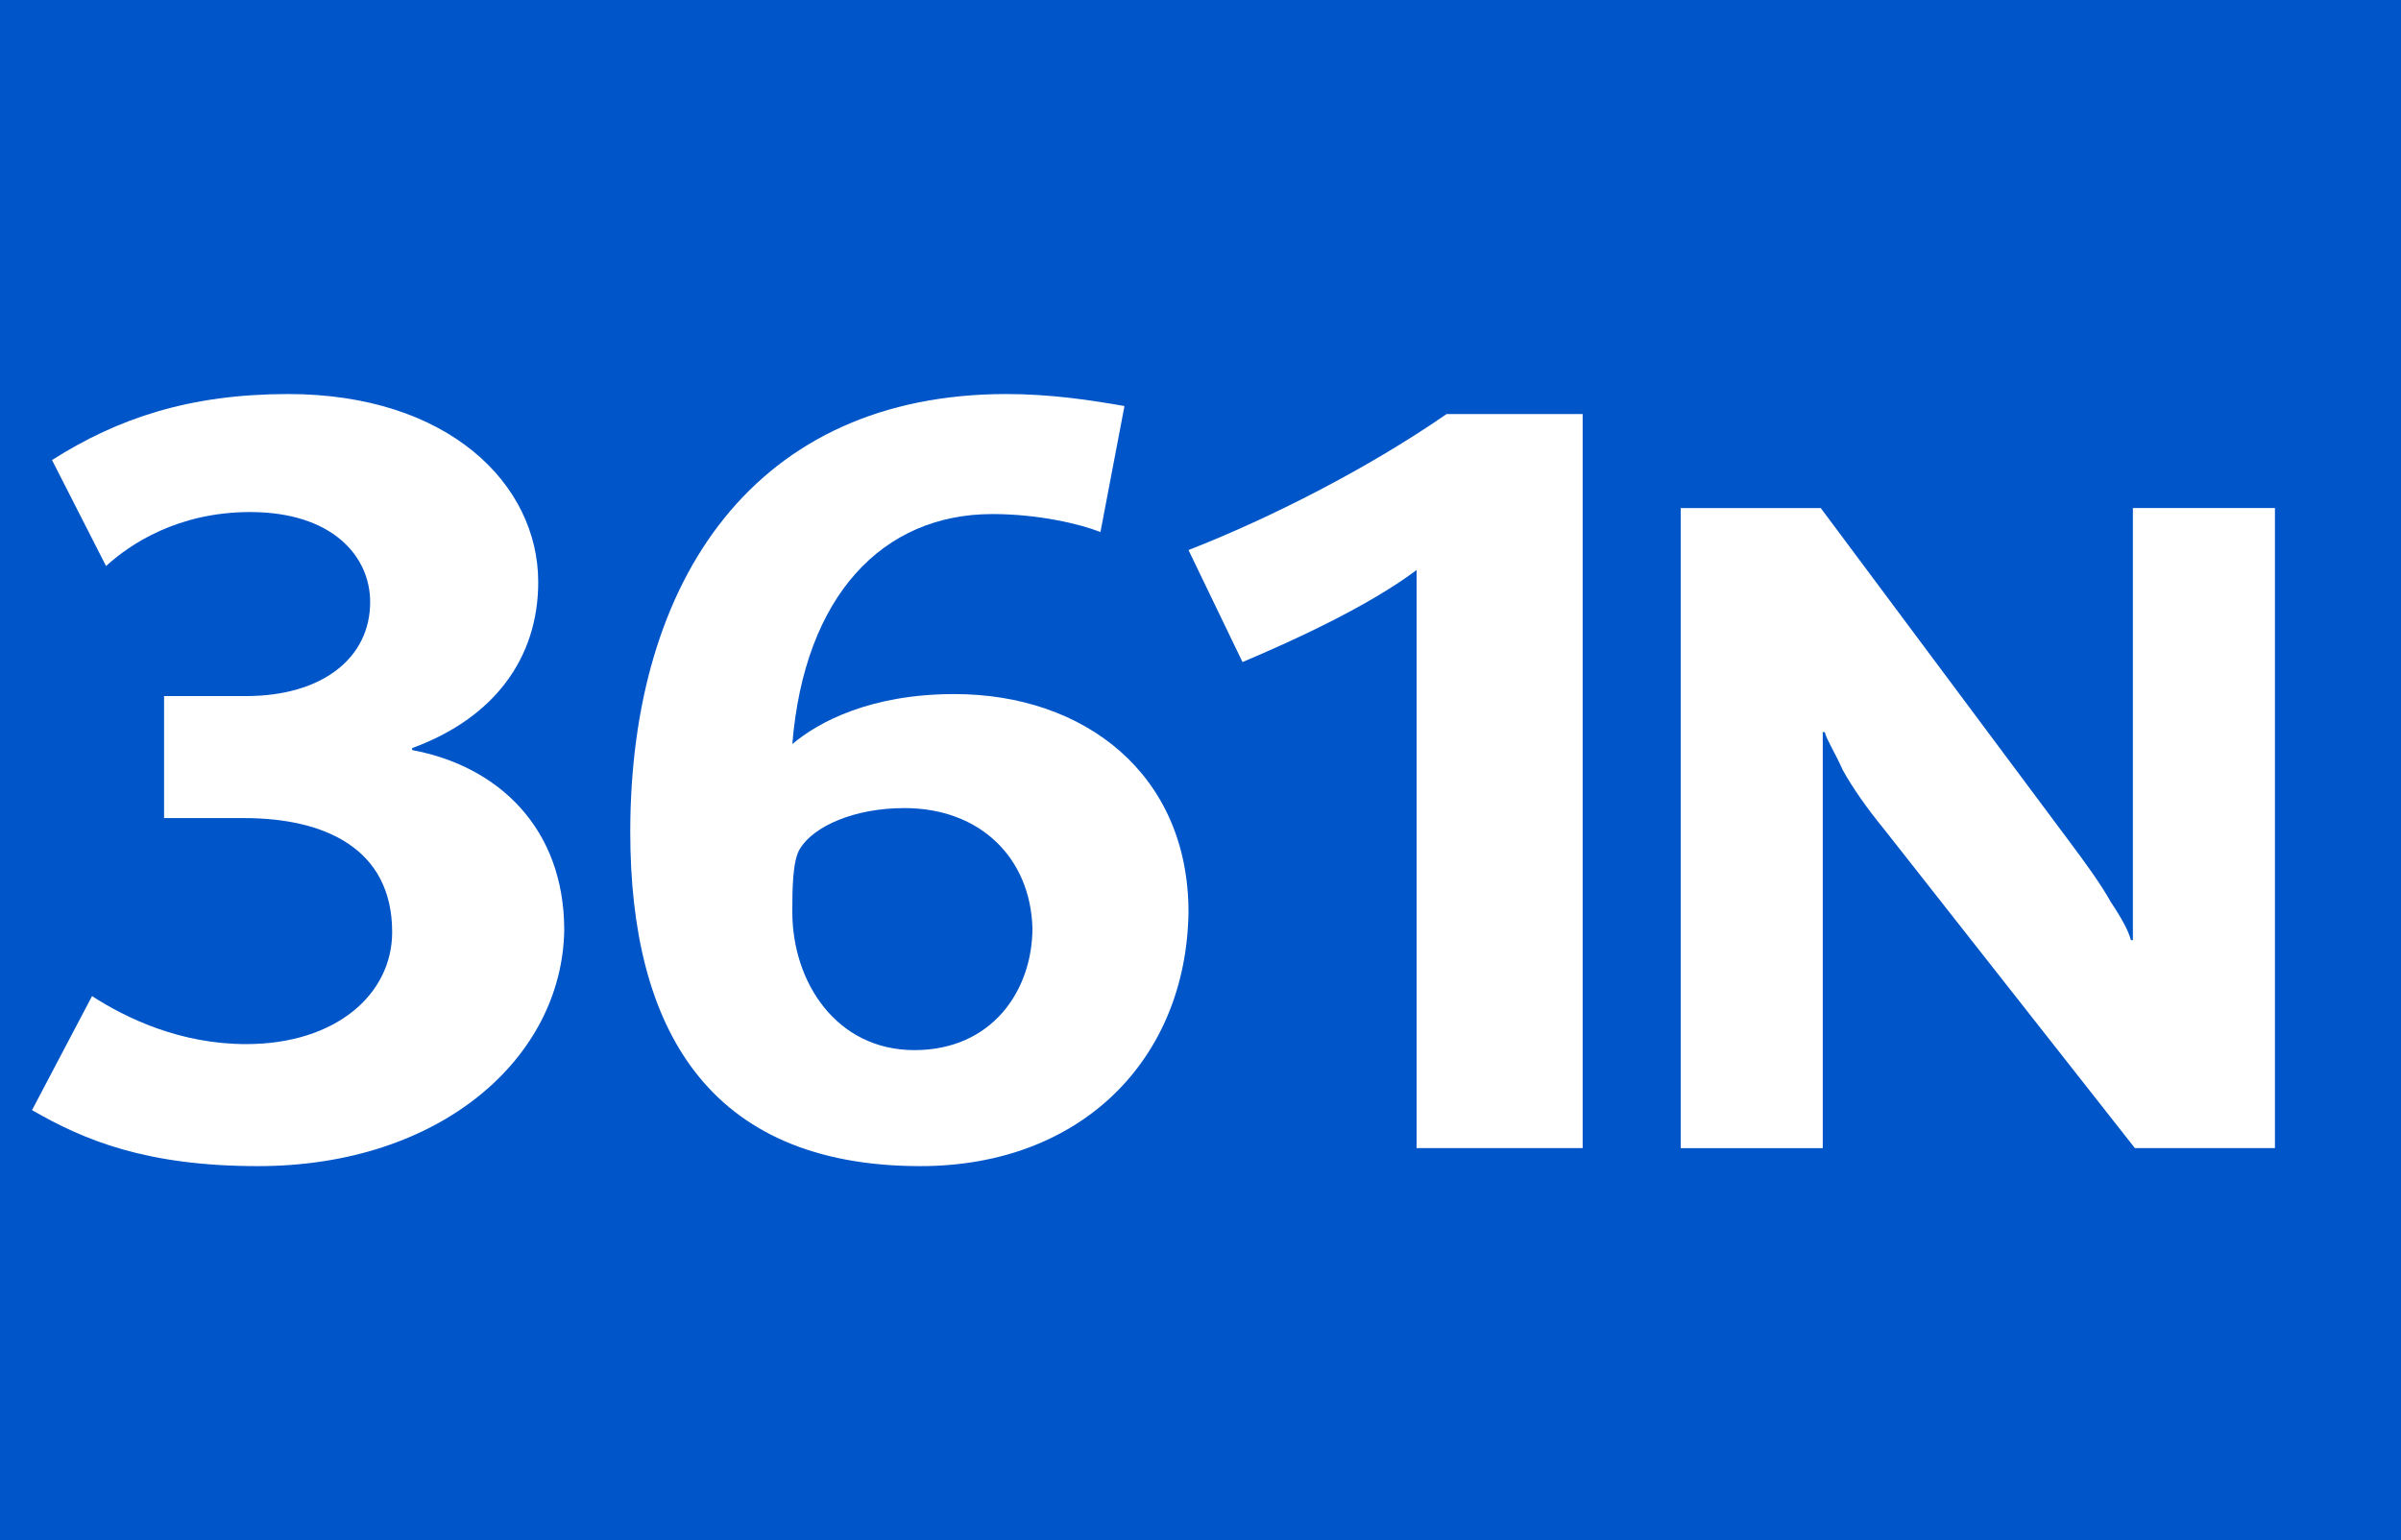 <?xml version="1.0" encoding="utf-8"?>
<!-- Generator: Adobe Illustrator 25.3.1, SVG Export Plug-In . SVG Version: 6.00 Build 0)  -->
<svg version="1.1" id="Calque_1" xmlns="http://www.w3.org/2000/svg" xmlns:xlink="http://www.w3.org/1999/xlink" x="0px" y="0px"
	 viewBox="0 0 120 77" style="enable-background:new 0 0 120 77;" xml:space="preserve">
<style type="text/css">
	.st0{fill-rule:evenodd;clip-rule:evenodd;fill:#0055C8;}
	.st1{fill:#FFFFFF;}
	.st2{fill-rule:evenodd;clip-rule:evenodd;fill:#FFFFFF;}
</style>
<rect y="0" class="st0" width="120" height="77"/>
<g>
	<path class="st1" d="M12.9,58.3c-5.6,0-8.7-1.3-11.3-2.8l3-5.7c1.7,1.1,4.4,2.4,7.7,2.4c4.5,0,7.3-2.5,7.3-5.6
		c0-4.2-3.4-5.7-7.4-5.7h-4v-6.1h4.1c3.8,0,6.2-1.9,6.2-4.7c0-2.3-1.9-4.5-6-4.5c-3.6,0-6,1.6-7.2,2.7L2.6,23
		c3.3-2.1,6.9-3.3,11.8-3.3c8,0,12.5,4.5,12.5,9.4c0,3.8-2.2,6.8-6.3,8.3v0.1c4.3,0.8,7.6,3.9,7.6,9C28.1,52.9,22,58.3,12.9,58.3z"
		/>
	<path class="st1" d="M46,58.3c-10.7,0-14.5-7-14.5-16.7c0-12.7,6.3-21.9,18.8-21.9c2.2,0,4.2,0.3,5.9,0.6L55,26.6
		c-1-0.4-3.1-0.9-5.4-0.9c-5.5,0-9.4,4.1-10,11.5c1.3-1.1,3.9-2.5,8.1-2.5c6.5,0,11.7,4,11.7,10.9C59.3,52.9,54.1,58.3,46,58.3z
		 M45.2,40.4c-2.5,0-4.5,0.9-5.2,2c-0.4,0.6-0.4,2.1-0.4,3.2c0,3.5,2.2,6.9,6.1,6.9c3.9,0,5.9-3,5.9-6.1
		C51.5,42.9,49,40.4,45.2,40.4z"/>
	<path class="st1" d="M70.8,57.4V28.5c-2.4,1.8-6.1,3.5-8.7,4.6l-2.7-5.6c4.1-1.6,9-4.1,12.9-6.8h6.8v36.7
		C79.1,57.4,70.8,57.4,70.8,57.4z"/>
</g>
<path class="st2" d="M113.7,57.4v-32h-7.1V47h-0.1c-0.1-0.4-0.4-1-1-1.9c-0.5-0.9-1.3-2-2.2-3.2L91,25.4h-7v32h7.1V36.6h0.1
	c0.1,0.4,0.5,1,0.9,1.9c0.5,0.9,1.2,1.9,2.1,3l12.5,15.9H113.7z"/>
</svg>
